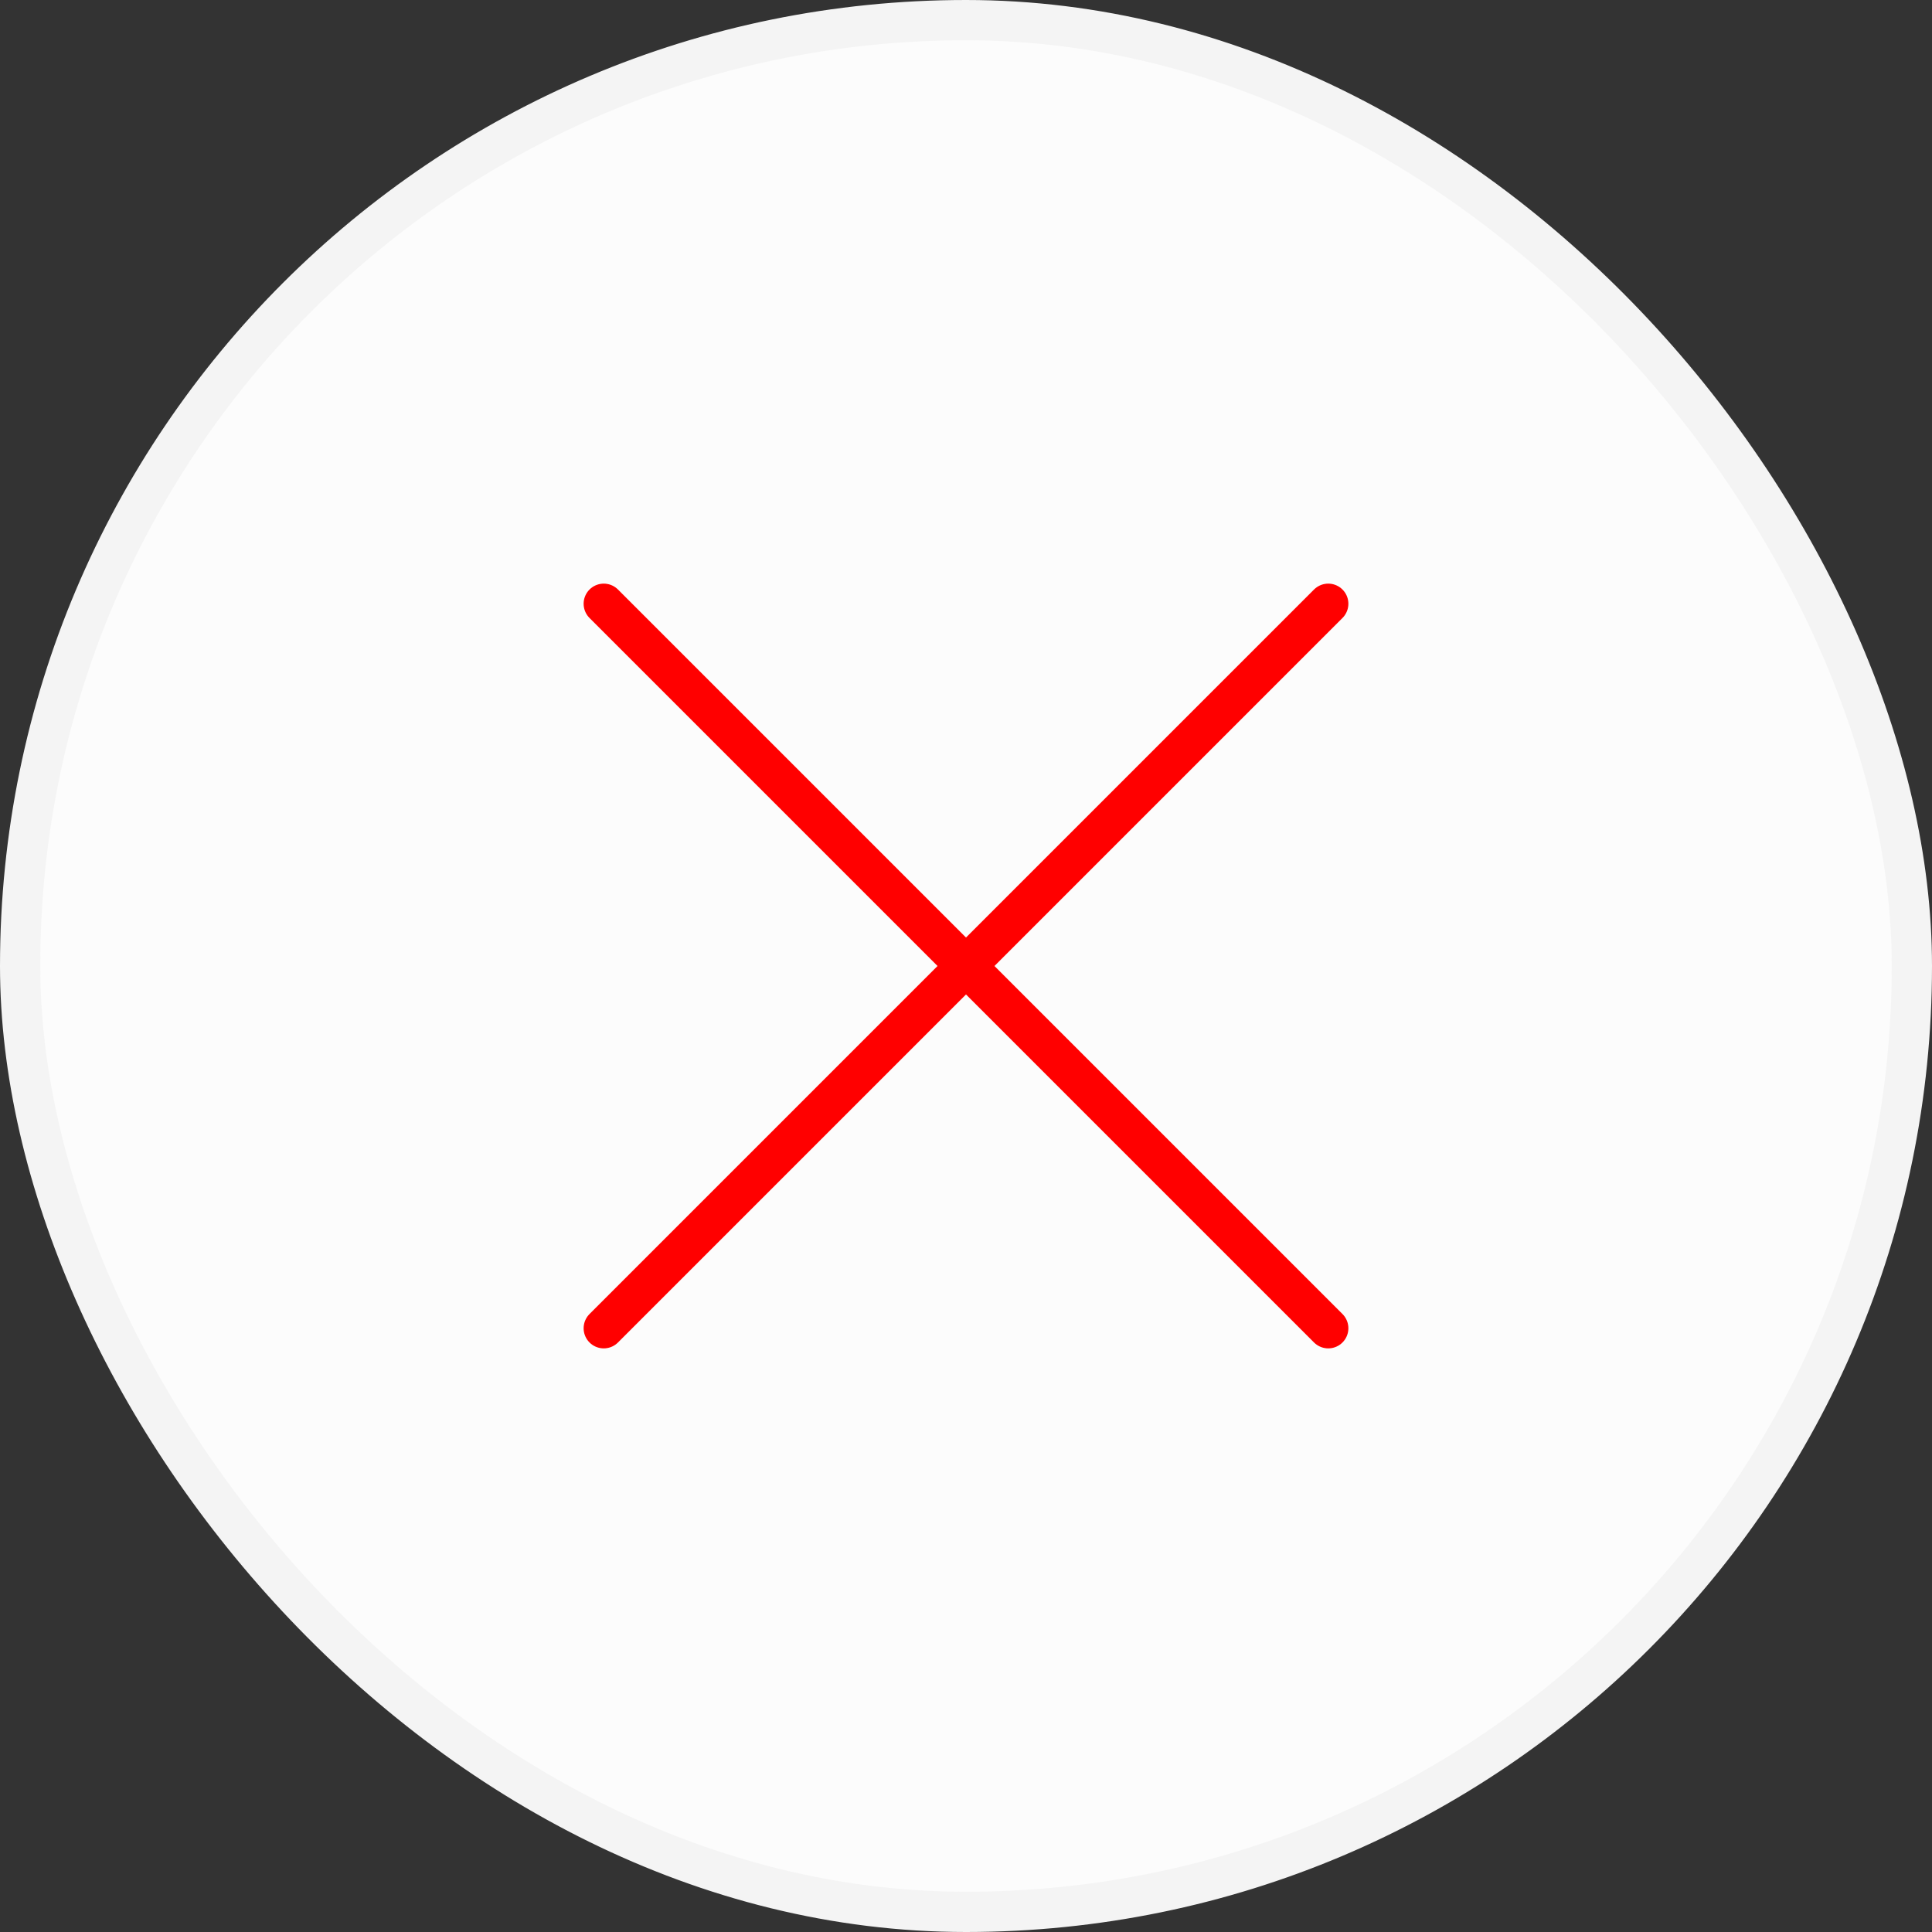 <?xml version="1.0" encoding="UTF-8"?> <svg xmlns="http://www.w3.org/2000/svg" width="96" height="96" viewBox="0 0 96 96" fill="none"><rect x="0" y="0" width="96" height="96" fill="#333333" stroke="none"/> <rect x="1" y="1" width="94" height="94" rx="47" fill="#FCFCFC"></rect> <path d="M30 30L66 66" stroke="#FF0000" stroke-width="2" stroke-linecap="round"></path> <path d="M66 30L30 66" stroke="#FF0000" stroke-width="2" stroke-linecap="round"></path> <rect x="1" y="1" width="94" height="94" rx="47" stroke="#F4F4F4" stroke-width="2"></rect> </svg> 